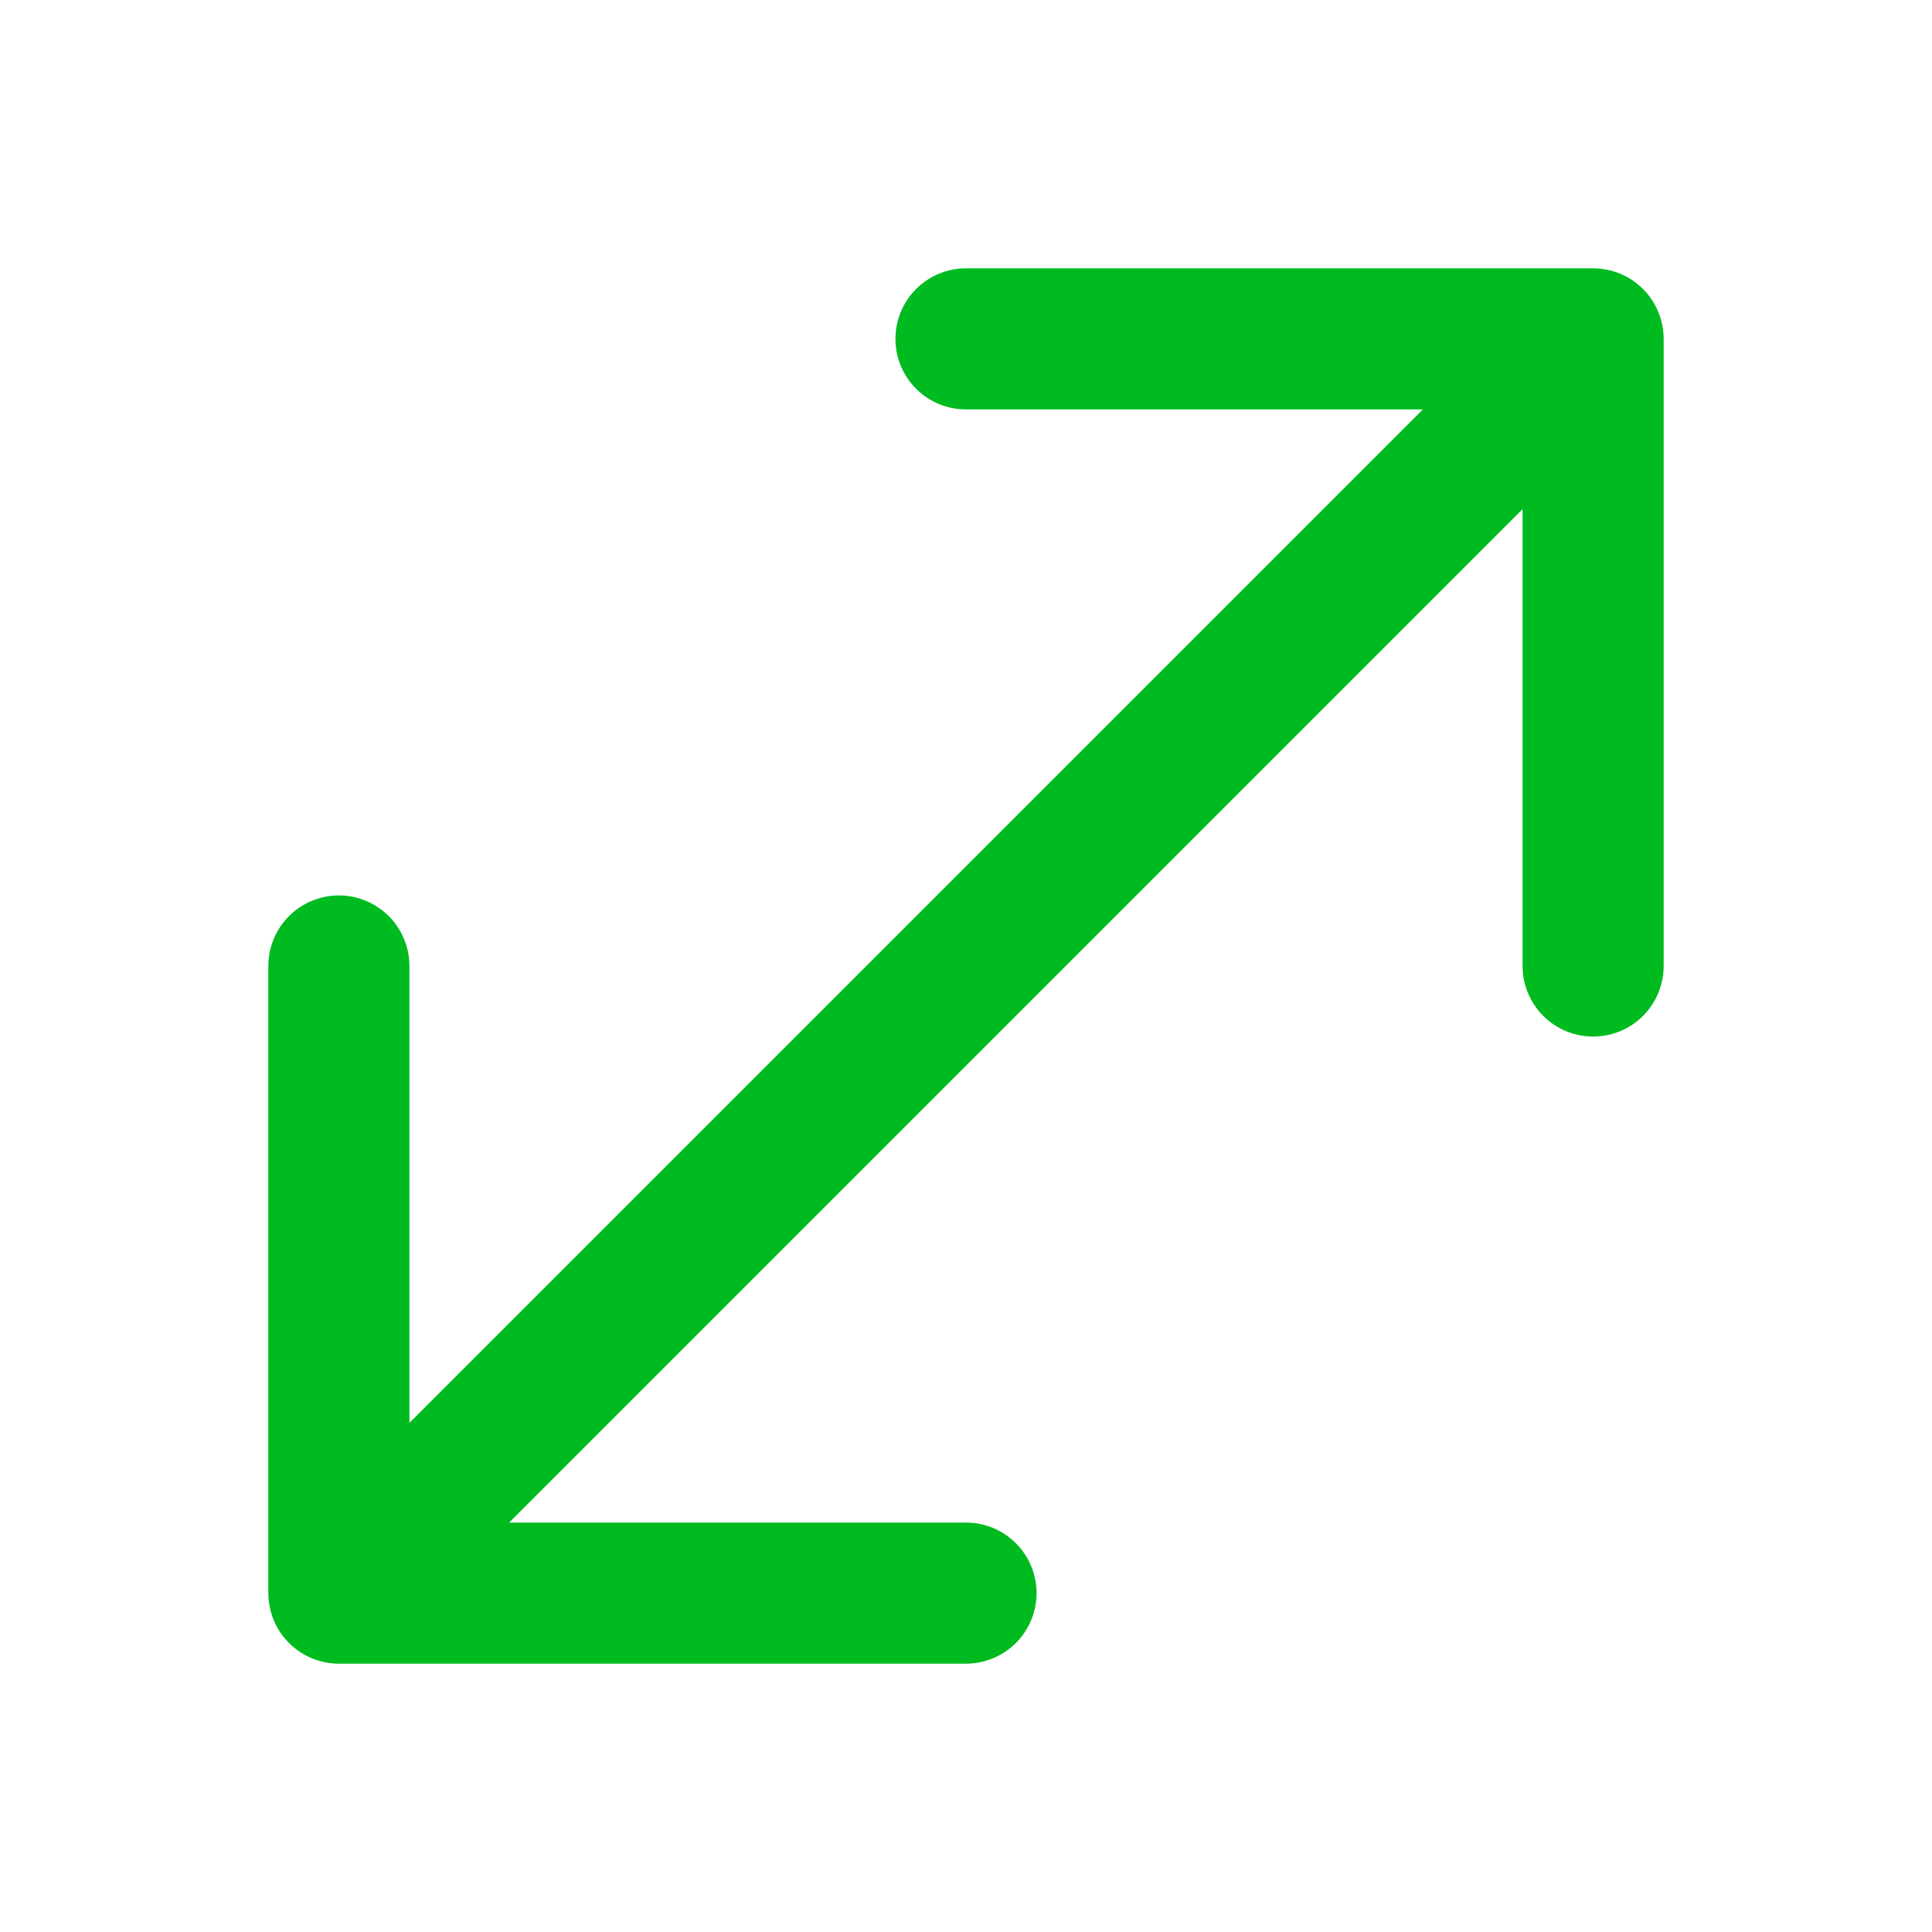 <?xml version="1.0" encoding="UTF-8"?> <svg xmlns="http://www.w3.org/2000/svg" width="36" height="36" viewBox="0 0 36 36" fill="none"><path fill-rule="evenodd" clip-rule="evenodd" d="M29.685 5C30.034 5 30.368 5.138 30.615 5.385C30.861 5.632 31 5.966 31 6.315V18C31 18.349 30.861 18.683 30.615 18.93C30.368 19.176 30.034 19.315 29.685 19.315C29.337 19.315 29.002 19.176 28.756 18.93C28.509 18.683 28.371 18.349 28.371 18V9.487L9.487 28.371H18C18.349 28.371 18.683 28.509 18.93 28.756C19.176 29.002 19.315 29.337 19.315 29.685C19.315 30.034 19.176 30.368 18.93 30.615C18.683 30.861 18.349 31 18 31H6.315C5.966 31 5.632 30.861 5.385 30.615C5.138 30.368 5 30.034 5 29.685V18C5 17.827 5.034 17.656 5.1 17.497C5.166 17.337 5.263 17.192 5.385 17.07C5.507 16.948 5.652 16.852 5.812 16.785C5.971 16.719 6.142 16.685 6.315 16.685C6.487 16.685 6.658 16.719 6.818 16.785C6.977 16.852 7.122 16.948 7.244 17.07C7.366 17.192 7.463 17.337 7.529 17.497C7.595 17.656 7.629 17.827 7.629 18V26.513L26.513 7.629H18C17.651 7.629 17.317 7.491 17.07 7.244C16.824 6.998 16.685 6.663 16.685 6.315C16.685 5.966 16.824 5.632 17.07 5.385C17.317 5.138 17.651 5 18 5H29.685Z" fill="#00BB20"></path></svg> 